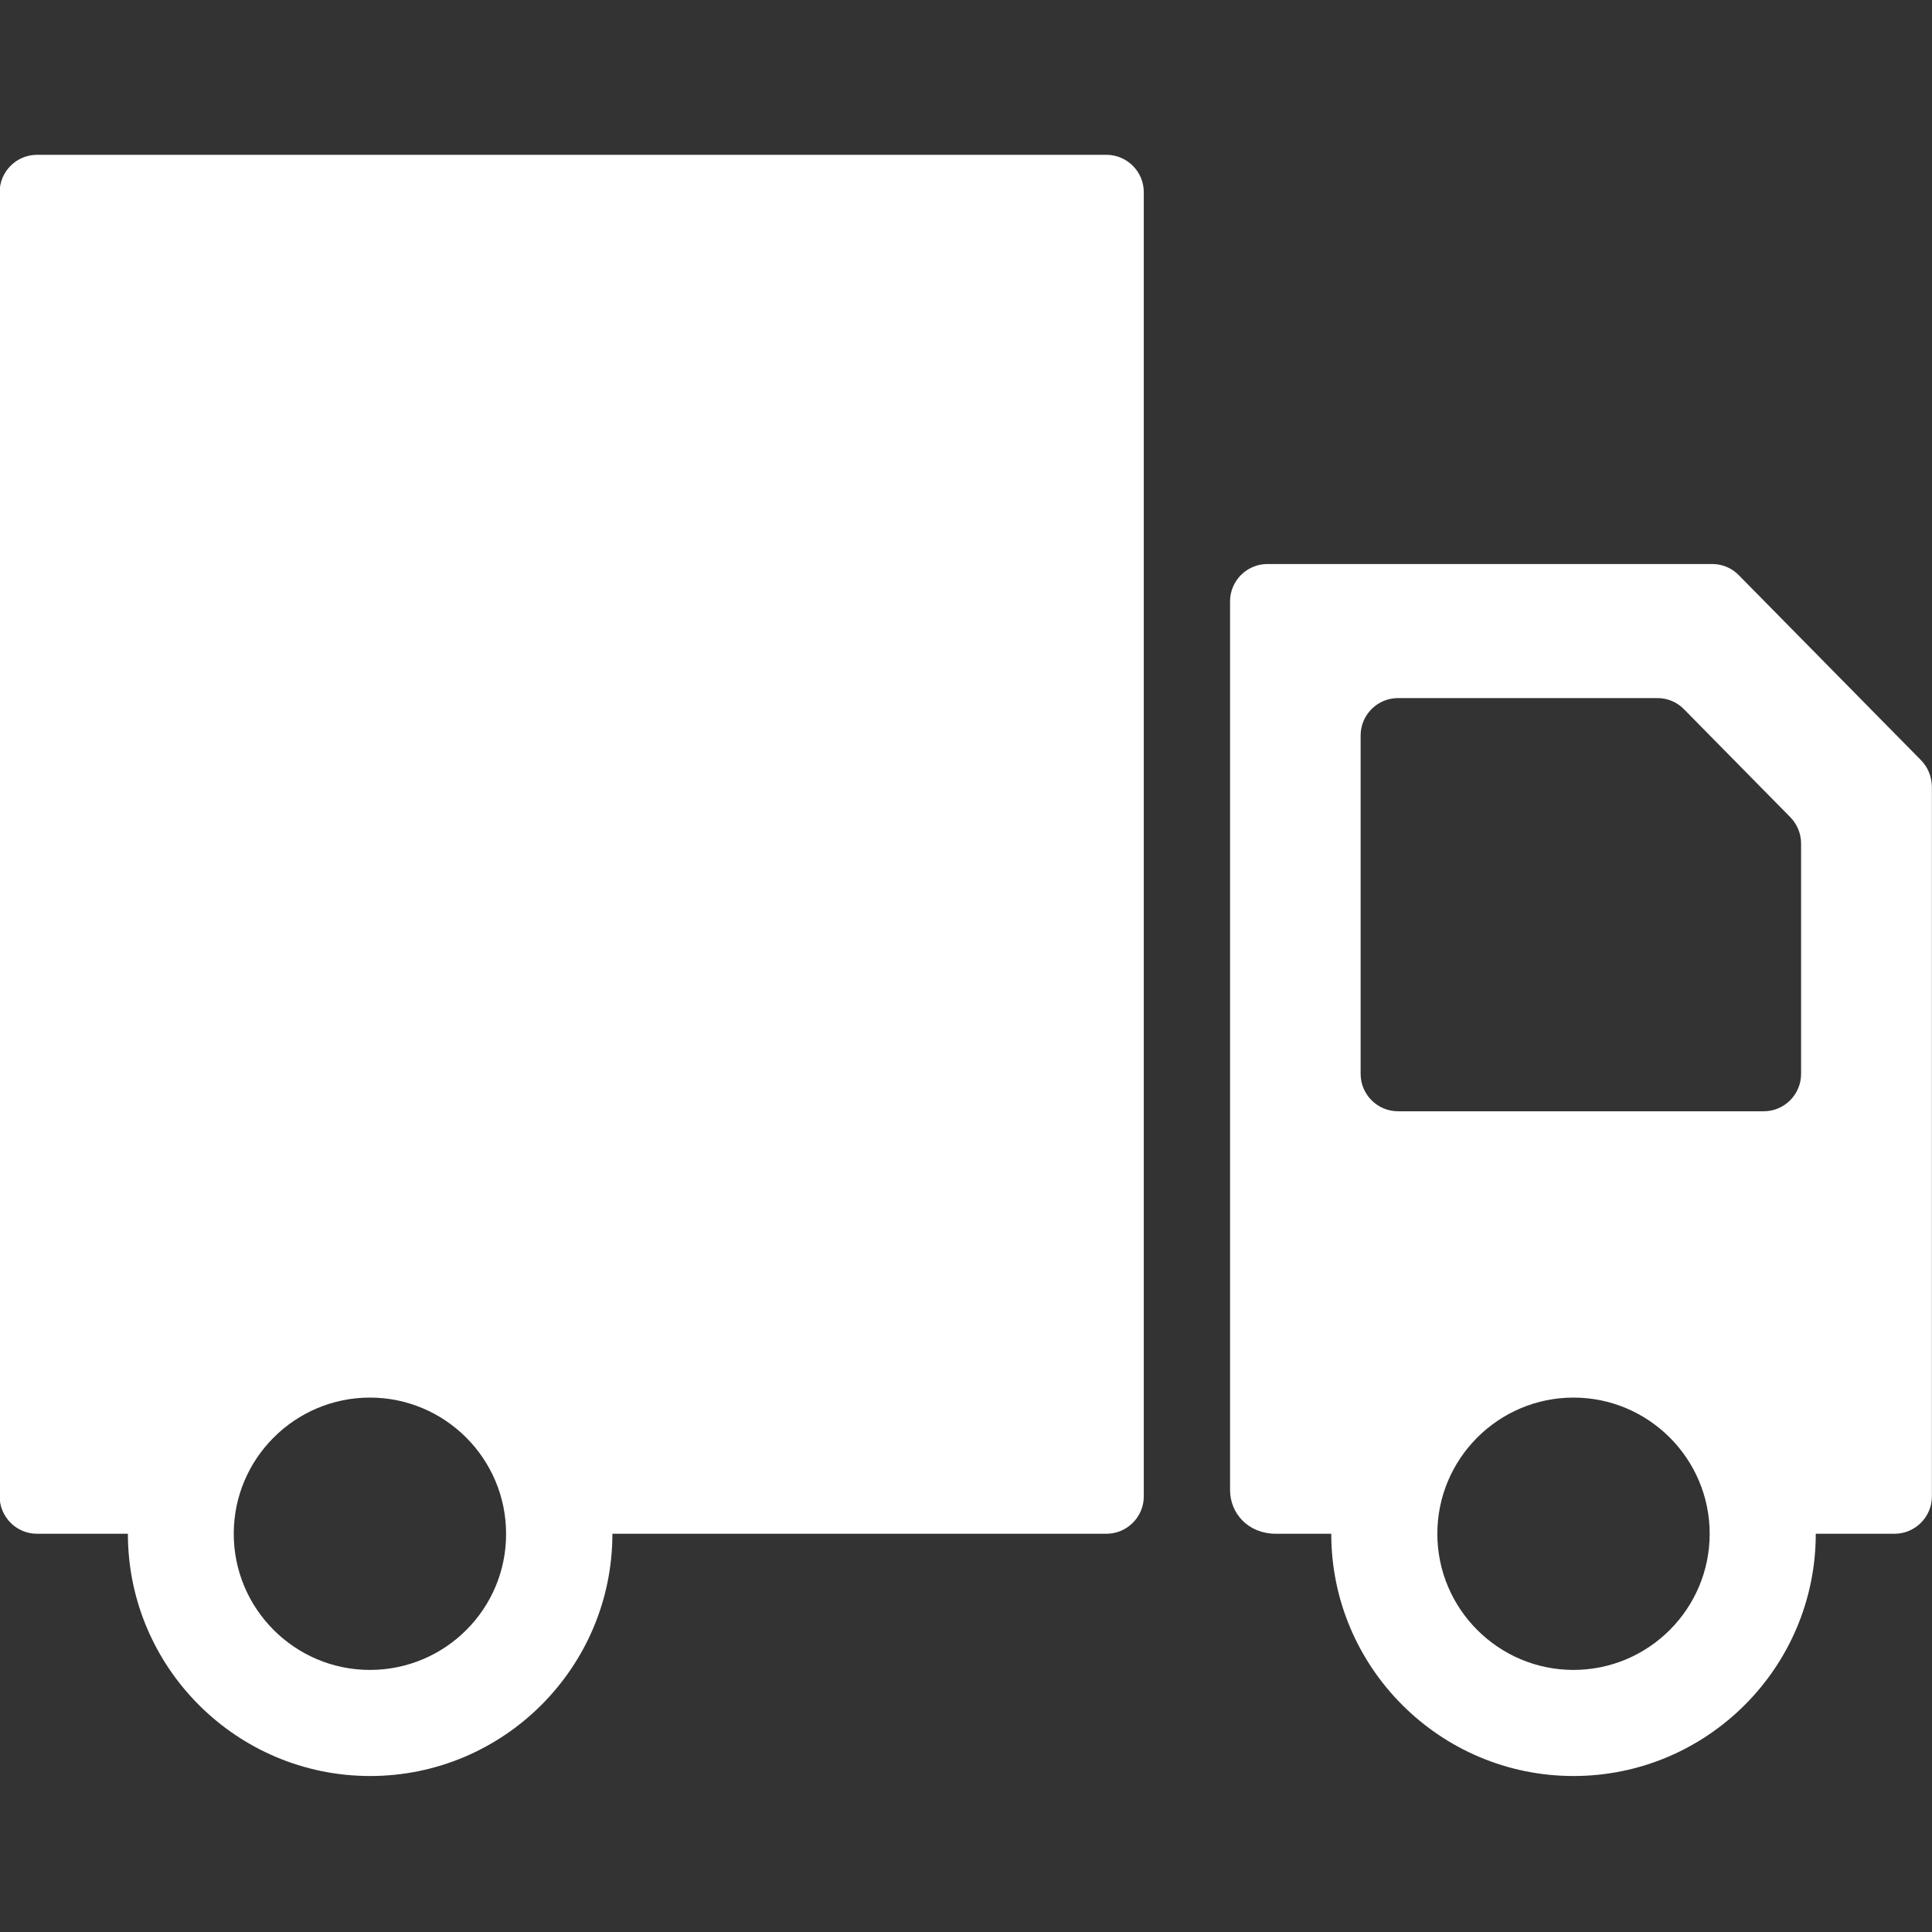 <?xml version="1.0" encoding="utf-8"?>
<!-- Generator: Adobe Illustrator 24.0.0, SVG Export Plug-In . SVG Version: 6.00 Build 0)  -->
<svg version="1.1" id="图层_1" xmlns="http://www.w3.org/2000/svg" xmlns:xlink="http://www.w3.org/1999/xlink" x="0px" y="0px"
	 viewBox="0 0 662.88 662.88" style="enable-background:new 0 0 662.88 662.88;" xml:space="preserve">
<rect x="0" y="0" width="662.88" height="662.88" fill="#333333" stroke="none"/>
<style type="text/css">
	.st0{clip-path:url(#SVGID_2_);fill:#FFFFFF;}
</style>
<g>
	<g>
		<defs>
			<rect id="SVGID_1_" y="52.56" width="662.88" height="557.76"/>
		</defs>
		<clipPath id="SVGID_2_">
			<use xlink:href="#SVGID_1_"  style="overflow:visible;"/>
		</clipPath>
		<path class="st0" d="M12.68,526.24h31.2c0,45.84,37.28,83.12,83.12,83.12s83.12-37.28,83.12-83.12h169.52
			c7.04,0,12.8-5.76,12.8-12.8V65.92c0-7.04-5.76-12.8-12.8-12.8H12.68c-7.04,0-12.8,5.76-12.8,12.8v447.52
			C-0.12,520.48,5.64,526.24,12.68,526.24L12.68,526.24z M126.92,572.96c-25.76,0-46.72-20.96-46.72-46.72
			c0-25.76,20.96-46.72,46.72-46.72c25.76,0,46.72,20.96,46.72,46.72C173.72,552,152.76,572.96,126.92,572.96L126.92,572.96z
			 M659.08,260.8l-62.48-63.44c-2.4-2.48-5.68-3.84-9.12-3.84H434.84c-7.04,0-12.8,5.76-12.8,12.8V511.2
			c0,8.16,6.32,15.04,15.68,15.04h19.04c0,45.84,37.28,83.12,83.12,83.12S623,572.08,623,526.24h27.04c7.04,0,12.8-5.76,12.8-12.8
			v-243.6C662.76,266.48,661.48,263.2,659.08,260.8L659.08,260.8z M479.64,239.52h89.04c3.44,0,6.72,1.36,9.12,3.84l36.48,37.04
			c2.32,2.4,3.68,5.6,3.68,8.96v79.12c0,7.04-5.76,12.8-12.8,12.8H479.64c-7.04,0-12.8-5.76-12.8-12.8V252.32
			C466.84,245.28,472.6,239.52,479.64,239.52L479.64,239.52z M539.88,572.96c-25.76,0-46.72-20.96-46.72-46.72
			c0-25.76,20.96-46.72,46.72-46.72c25.76,0,46.72,20.96,46.72,46.72C586.6,552,565.64,572.96,539.88,572.96L539.88,572.96z
			 M539.88,572.96"/>
	</g>
</g>
</svg>
